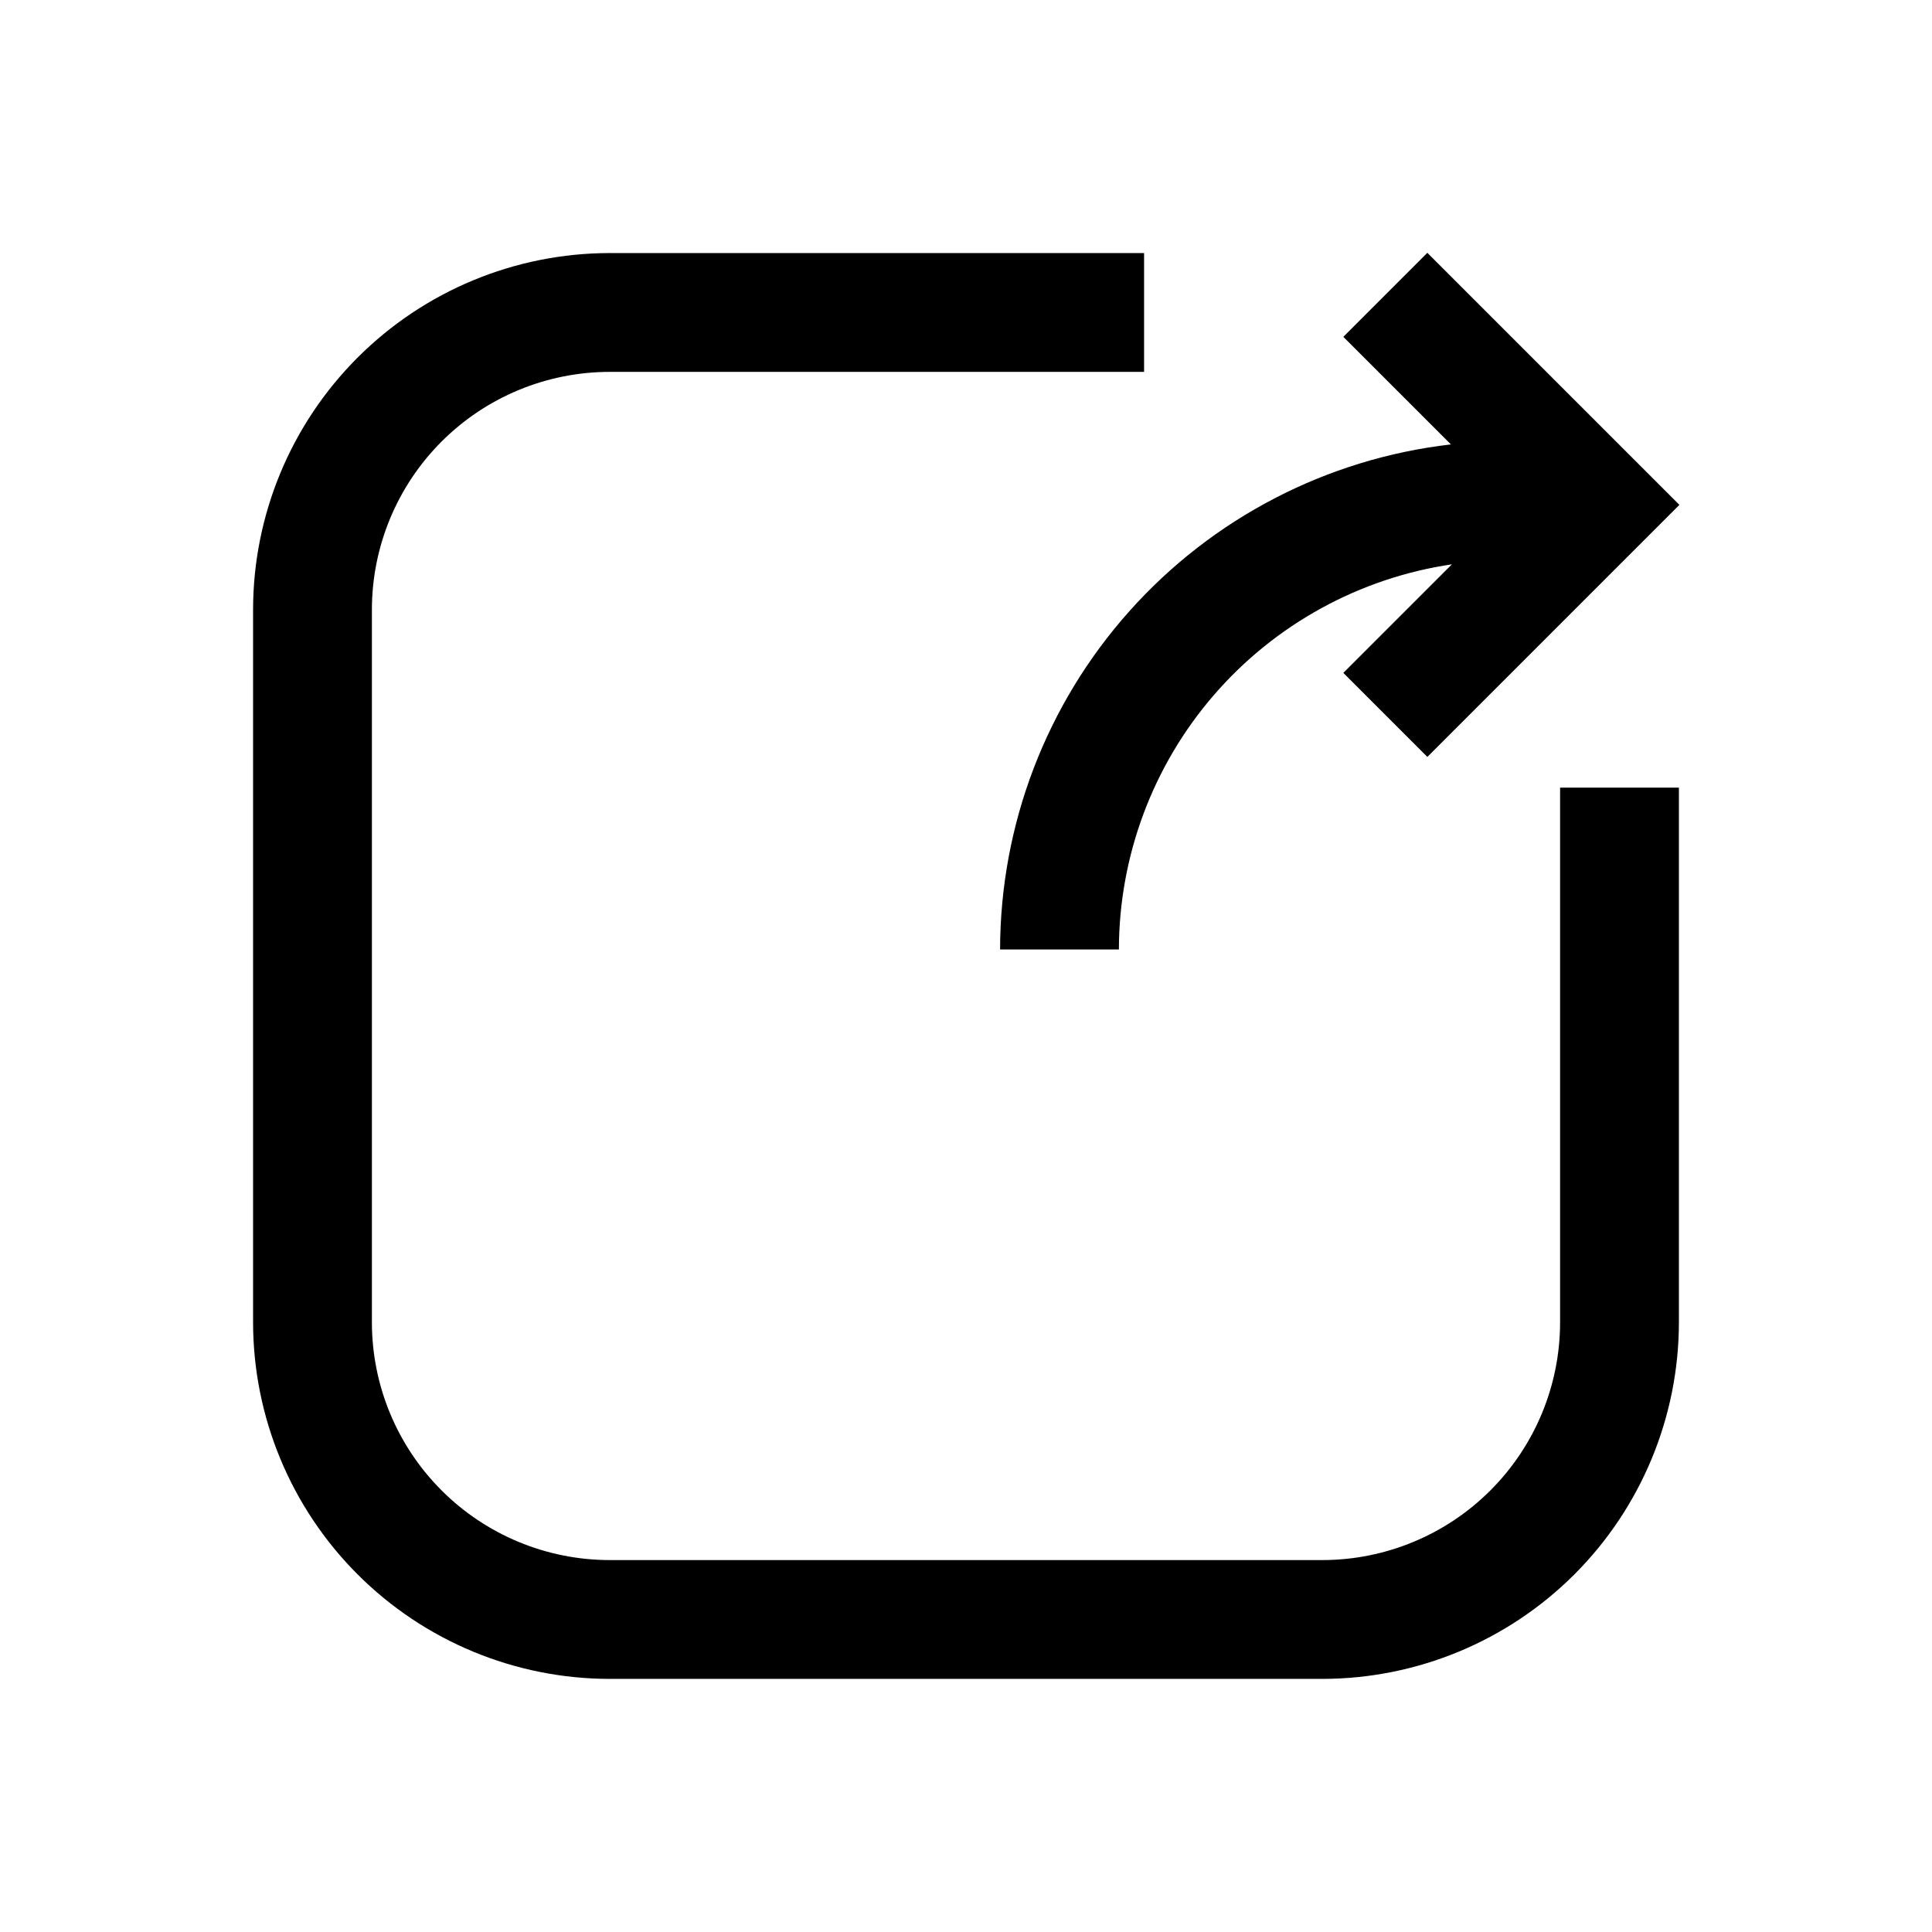 <?xml version="1.0" encoding="UTF-8"?>
<!-- Uploaded to: SVG Repo, www.svgrepo.com, Generator: SVG Repo Mixer Tools -->
<svg fill="#000000" width="800px" height="800px" version="1.1" viewBox="144 144 512 512" xmlns="http://www.w3.org/2000/svg">
 <path d="m557.44 352.73h31.488v141.73c-0.027 25.047-9.988 49.059-27.695 66.77-17.711 17.707-41.723 27.668-66.77 27.695h-188.93c-25.047-0.027-49.059-9.988-66.766-27.695-17.711-17.711-27.672-41.723-27.699-66.77v-188.93c0.027-25.047 9.988-49.059 27.699-66.766 17.707-17.711 41.719-27.672 66.766-27.699h141.66v31.488h-141.66c-16.699 0.02-32.703 6.66-44.512 18.465-11.805 11.809-18.445 27.812-18.465 44.512v188.93c0.016 16.699 6.656 32.707 18.465 44.512 11.805 11.809 27.812 18.449 44.512 18.465h188.93c16.699-0.016 32.707-6.656 44.512-18.465 11.809-11.805 18.449-27.812 18.465-44.512zm-148.41 42.891h31.488c0.043-24.766 8.977-48.691 25.172-67.426 16.199-18.73 38.582-31.027 63.082-34.645l-28.777 28.773 22.266 22.266 66.797-66.797-66.797-66.797-22.266 22.266 28.516 28.516v-0.004c-32.859 3.789-63.184 19.512-85.207 44.188-22.027 24.676-34.227 56.582-34.273 89.66z"/>
</svg>